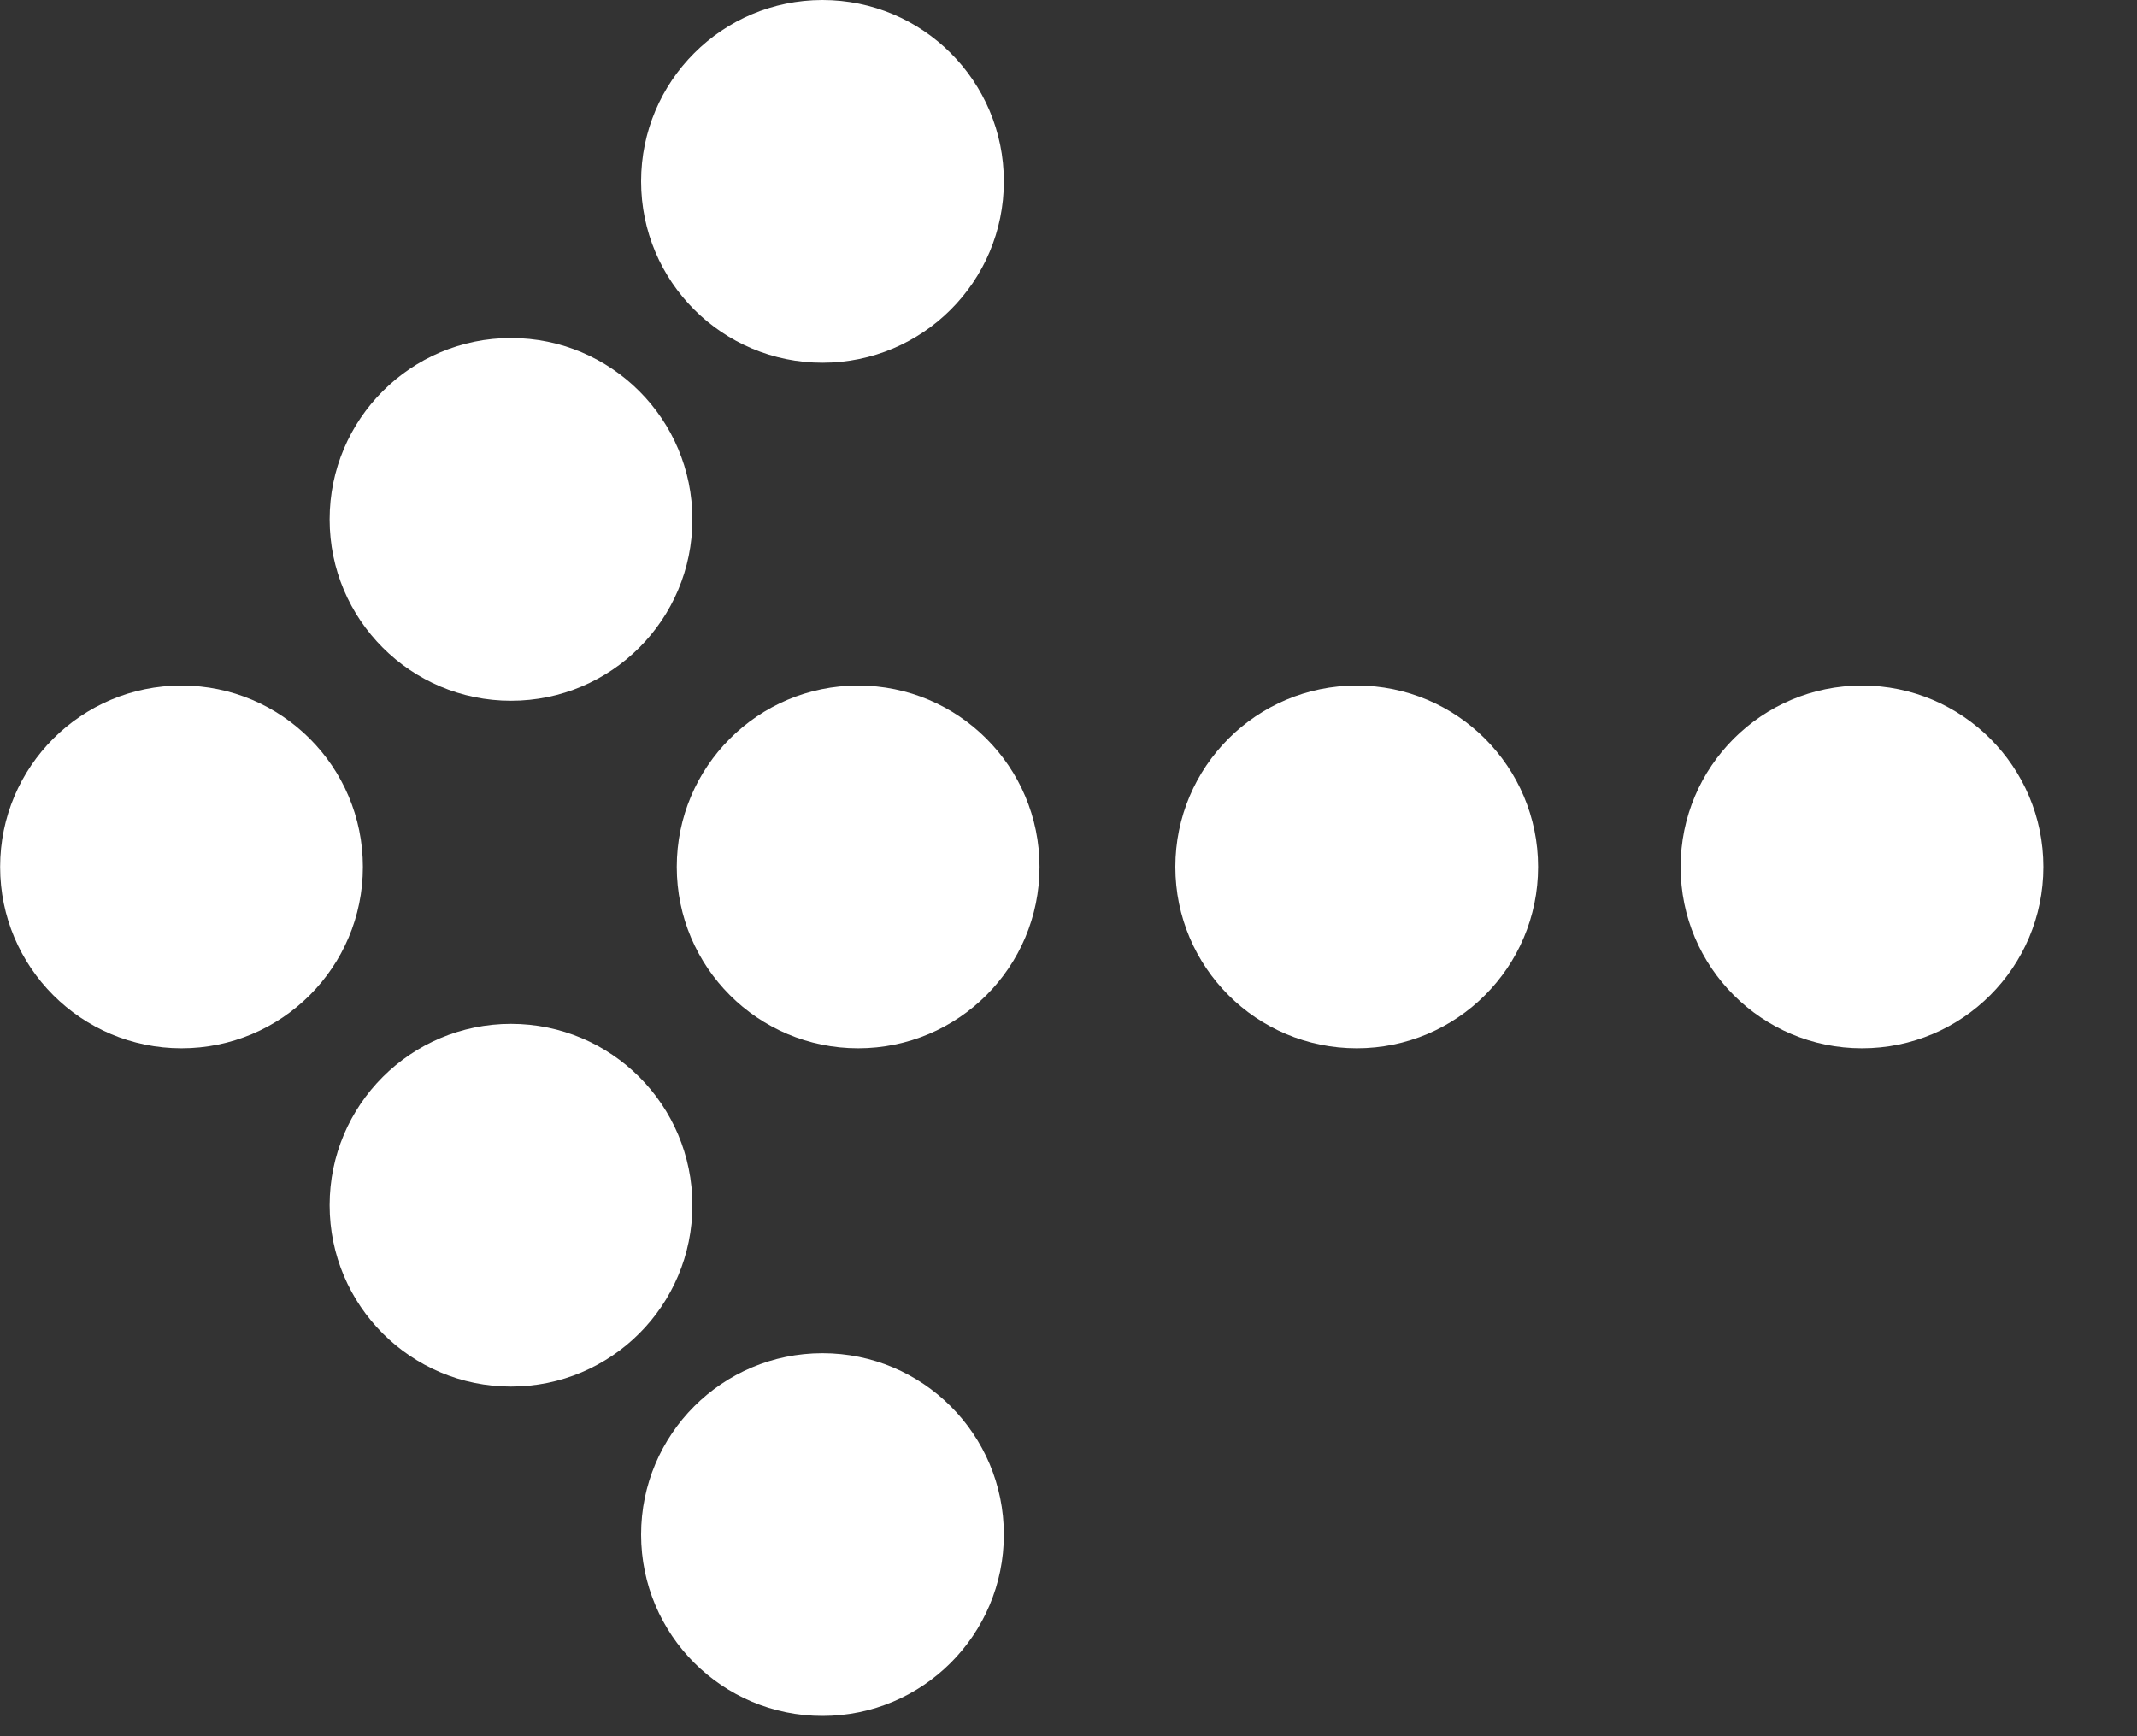 <svg width="16" height="13" viewBox="0 0 16 13" fill="none" xmlns="http://www.w3.org/2000/svg">
<rect x="0" y="0" width="16" height="13" fill="#333333" stroke="none"/>
<g clip-path="url(#clip0)">
<path d="M6.158 2.716C5.408 2.716 4.8 2.108 4.8 1.358C4.8 0.608 5.408 0 6.158 0C6.908 0 7.516 0.608 7.516 1.358C7.516 2.108 6.908 2.716 6.158 2.716Z" fill="white"/>
<path d="M6.158 12.848C5.408 12.848 4.8 12.24 4.8 11.49C4.8 10.74 5.408 10.132 6.158 10.132C6.908 10.132 7.516 10.74 7.516 11.49C7.516 12.24 6.908 12.848 6.158 12.848Z" fill="white"/>
<path d="M3.826 5.247C3.076 5.247 2.468 4.639 2.468 3.889C2.468 3.139 3.076 2.531 3.826 2.531C4.576 2.531 5.184 3.139 5.184 3.889C5.184 4.639 4.576 5.247 3.826 5.247Z" fill="white"/>
<path d="M3.826 10.382C3.076 10.382 2.468 9.774 2.468 9.024C2.468 8.274 3.076 7.666 3.826 7.666C4.576 7.666 5.184 8.274 5.184 9.024C5.184 9.774 4.576 10.382 3.826 10.382Z" fill="white"/>
<path d="M1.359 7.849C0.609 7.849 0.001 7.241 0.001 6.491C0.001 5.741 0.609 5.133 1.359 5.133C2.109 5.133 2.717 5.741 2.717 6.491C2.717 7.241 2.109 7.849 1.359 7.849Z" fill="white"/>
<path d="M6.425 7.849C5.675 7.849 5.067 7.241 5.067 6.491C5.067 5.741 5.675 5.133 6.425 5.133C7.175 5.133 7.783 5.741 7.783 6.491C7.783 7.241 7.175 7.849 6.425 7.849Z" fill="white"/>
<path d="M10.158 7.849C9.408 7.849 8.8 7.241 8.8 6.491C8.8 5.741 9.408 5.133 10.158 5.133C10.908 5.133 11.516 5.741 11.516 6.491C11.516 7.241 10.908 7.849 10.158 7.849Z" fill="white"/>
<path d="M13.941 7.849C13.191 7.849 12.583 7.241 12.583 6.491C12.583 5.741 13.191 5.133 13.941 5.133C14.691 5.133 15.299 5.741 15.299 6.491C15.299 7.241 14.691 7.849 13.941 7.849Z" fill="white"/>
</g>
<defs>
<clipPath id="clip0">
<rect width="15.299" height="12.849" fill="white" transform="matrix(-1 0 0 1 15.299 0)"/>
</clipPath>
</defs>
</svg>
